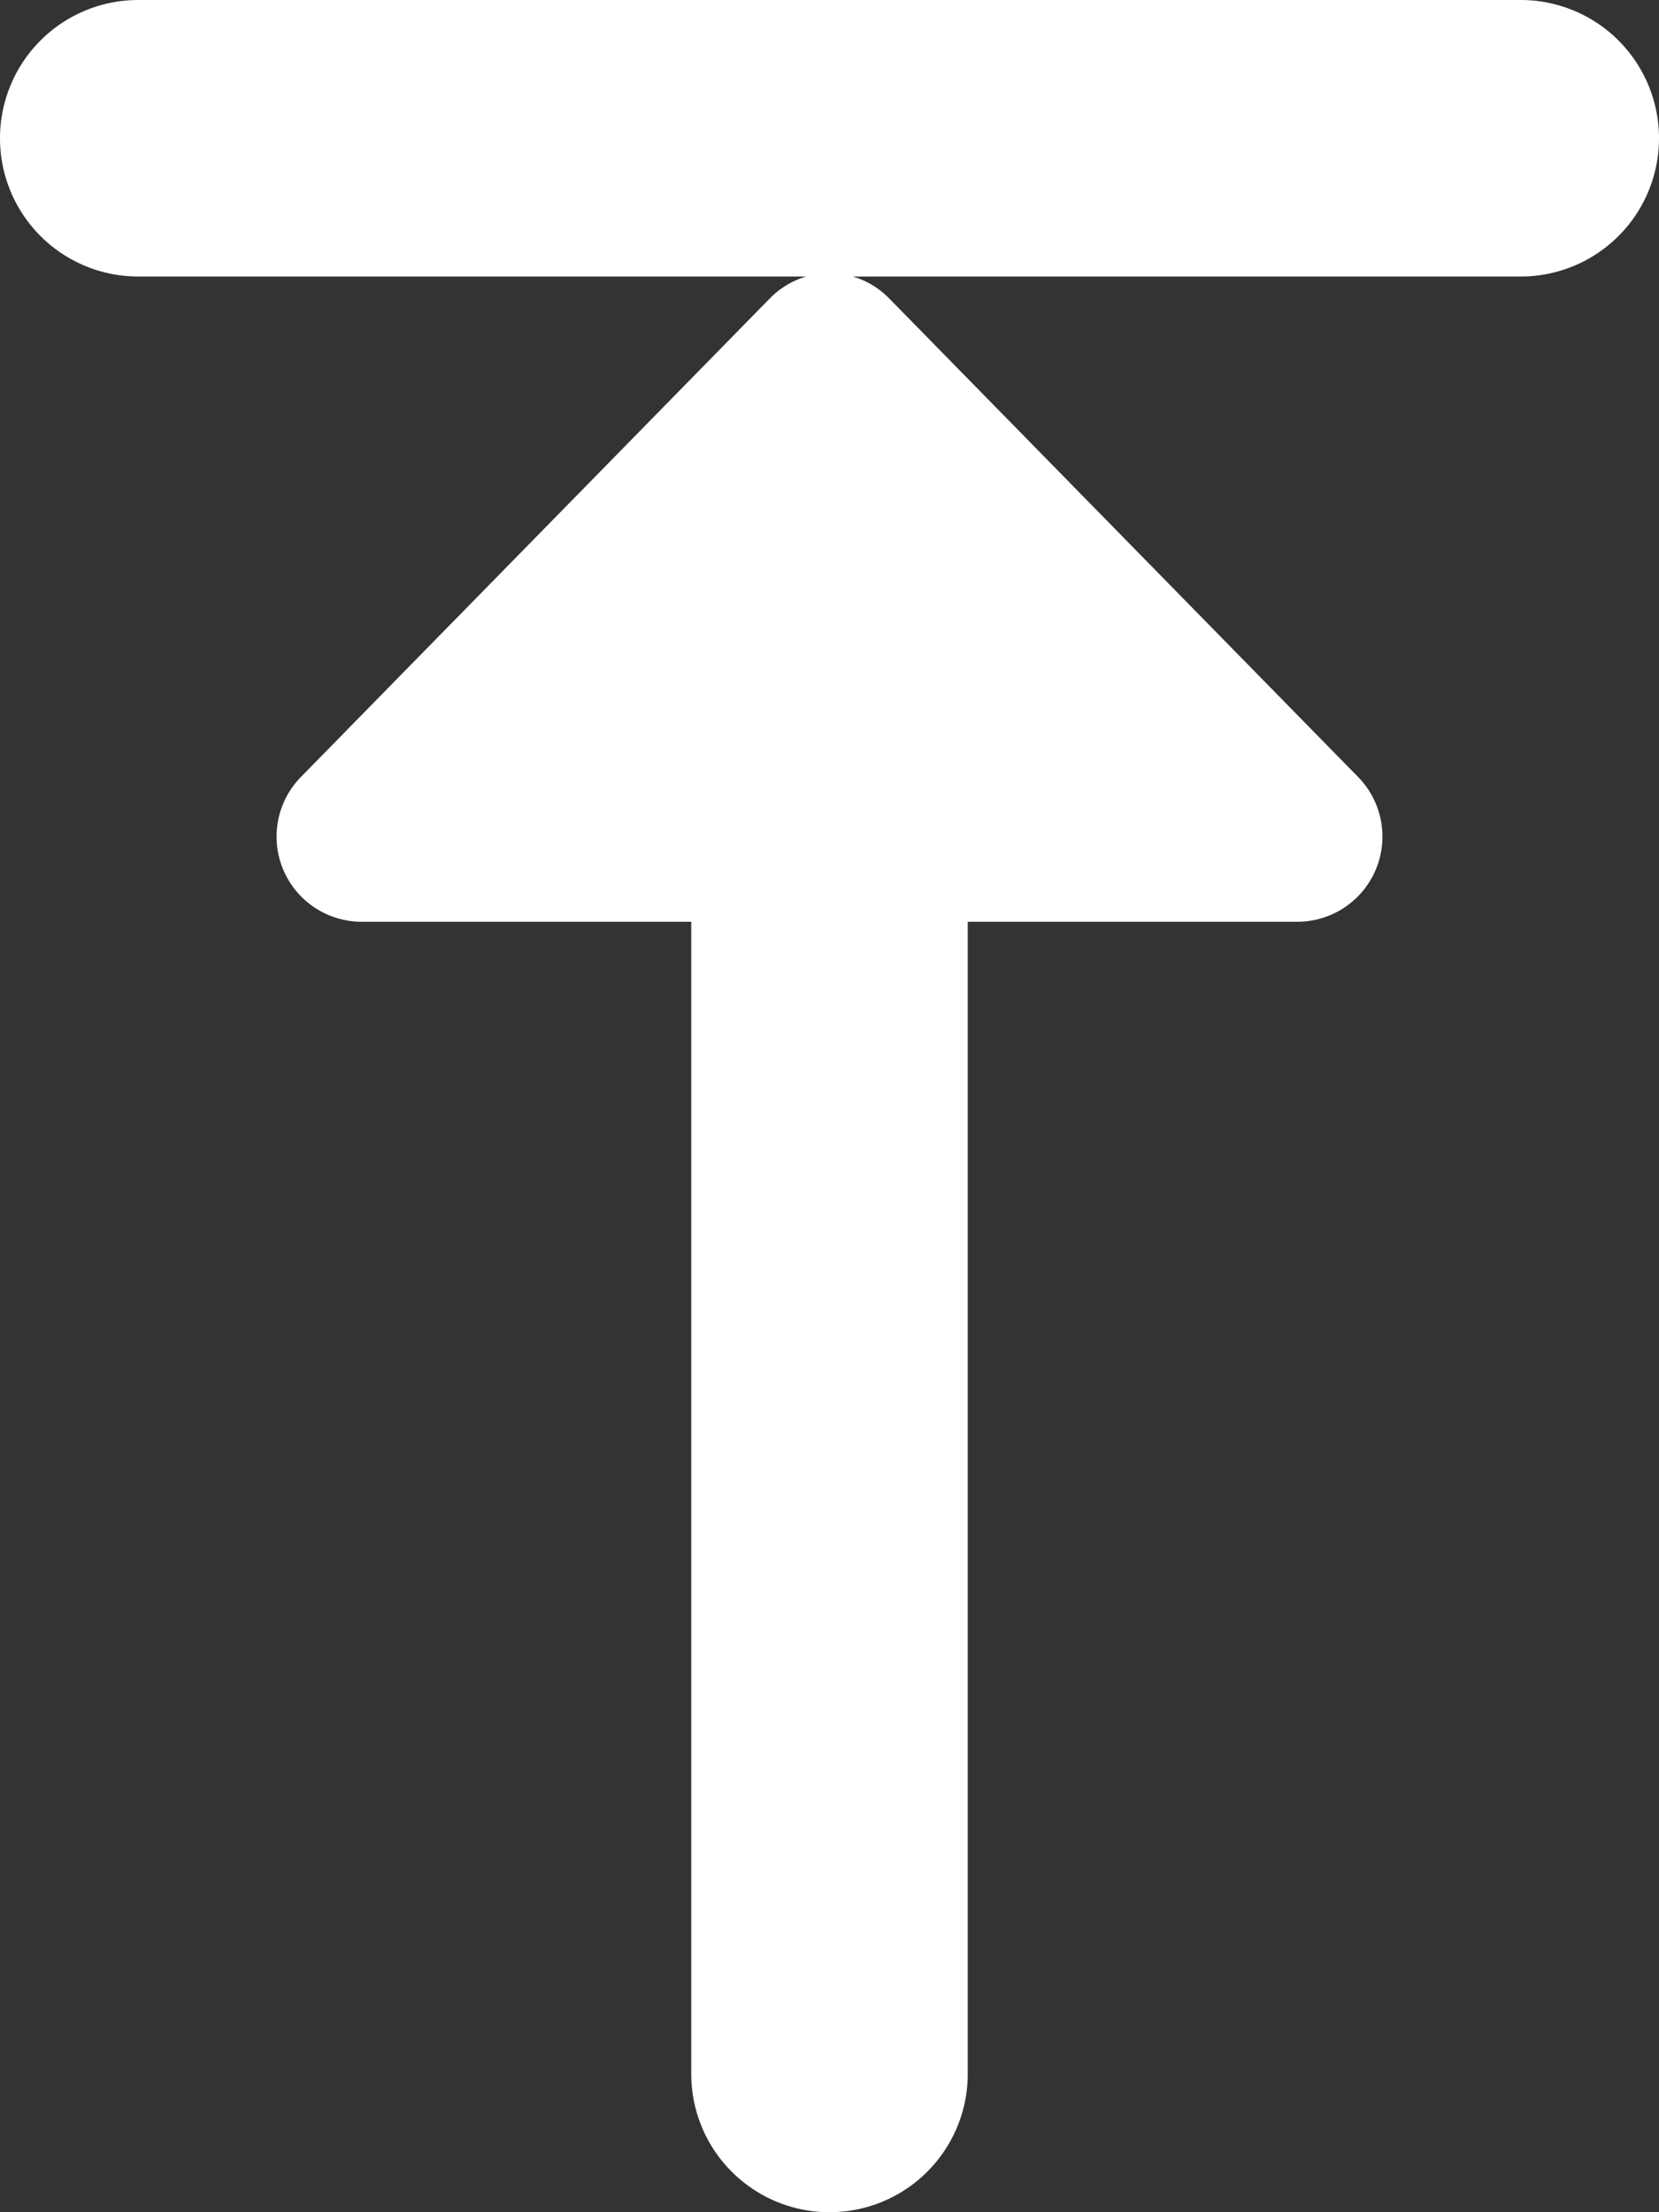 <svg xmlns="http://www.w3.org/2000/svg" width="18" height="24" viewBox="0 0 18 24">
  <rect x="0" y="0" width="18" height="24" fill="#333333" stroke="none"/>
  <path id="arrow-alt-to-top_1_" data-name="arrow-alt-to-top (1)" d="M19.5,0H4.5a1.5,1.5,0,0,0,0,3h7.247a.911.911,0,0,0-.391.234L6.269,8.425A.924.924,0,0,0,6.913,10H10.5V22.5a1.5,1.5,0,0,0,3,0V10h3.587a.924.924,0,0,0,.644-1.575L12.644,3.234A.911.911,0,0,0,12.253,3H19.5a1.5,1.5,0,0,0,0-3Z" transform="translate(-3)" fill="#fff"/>
</svg>
